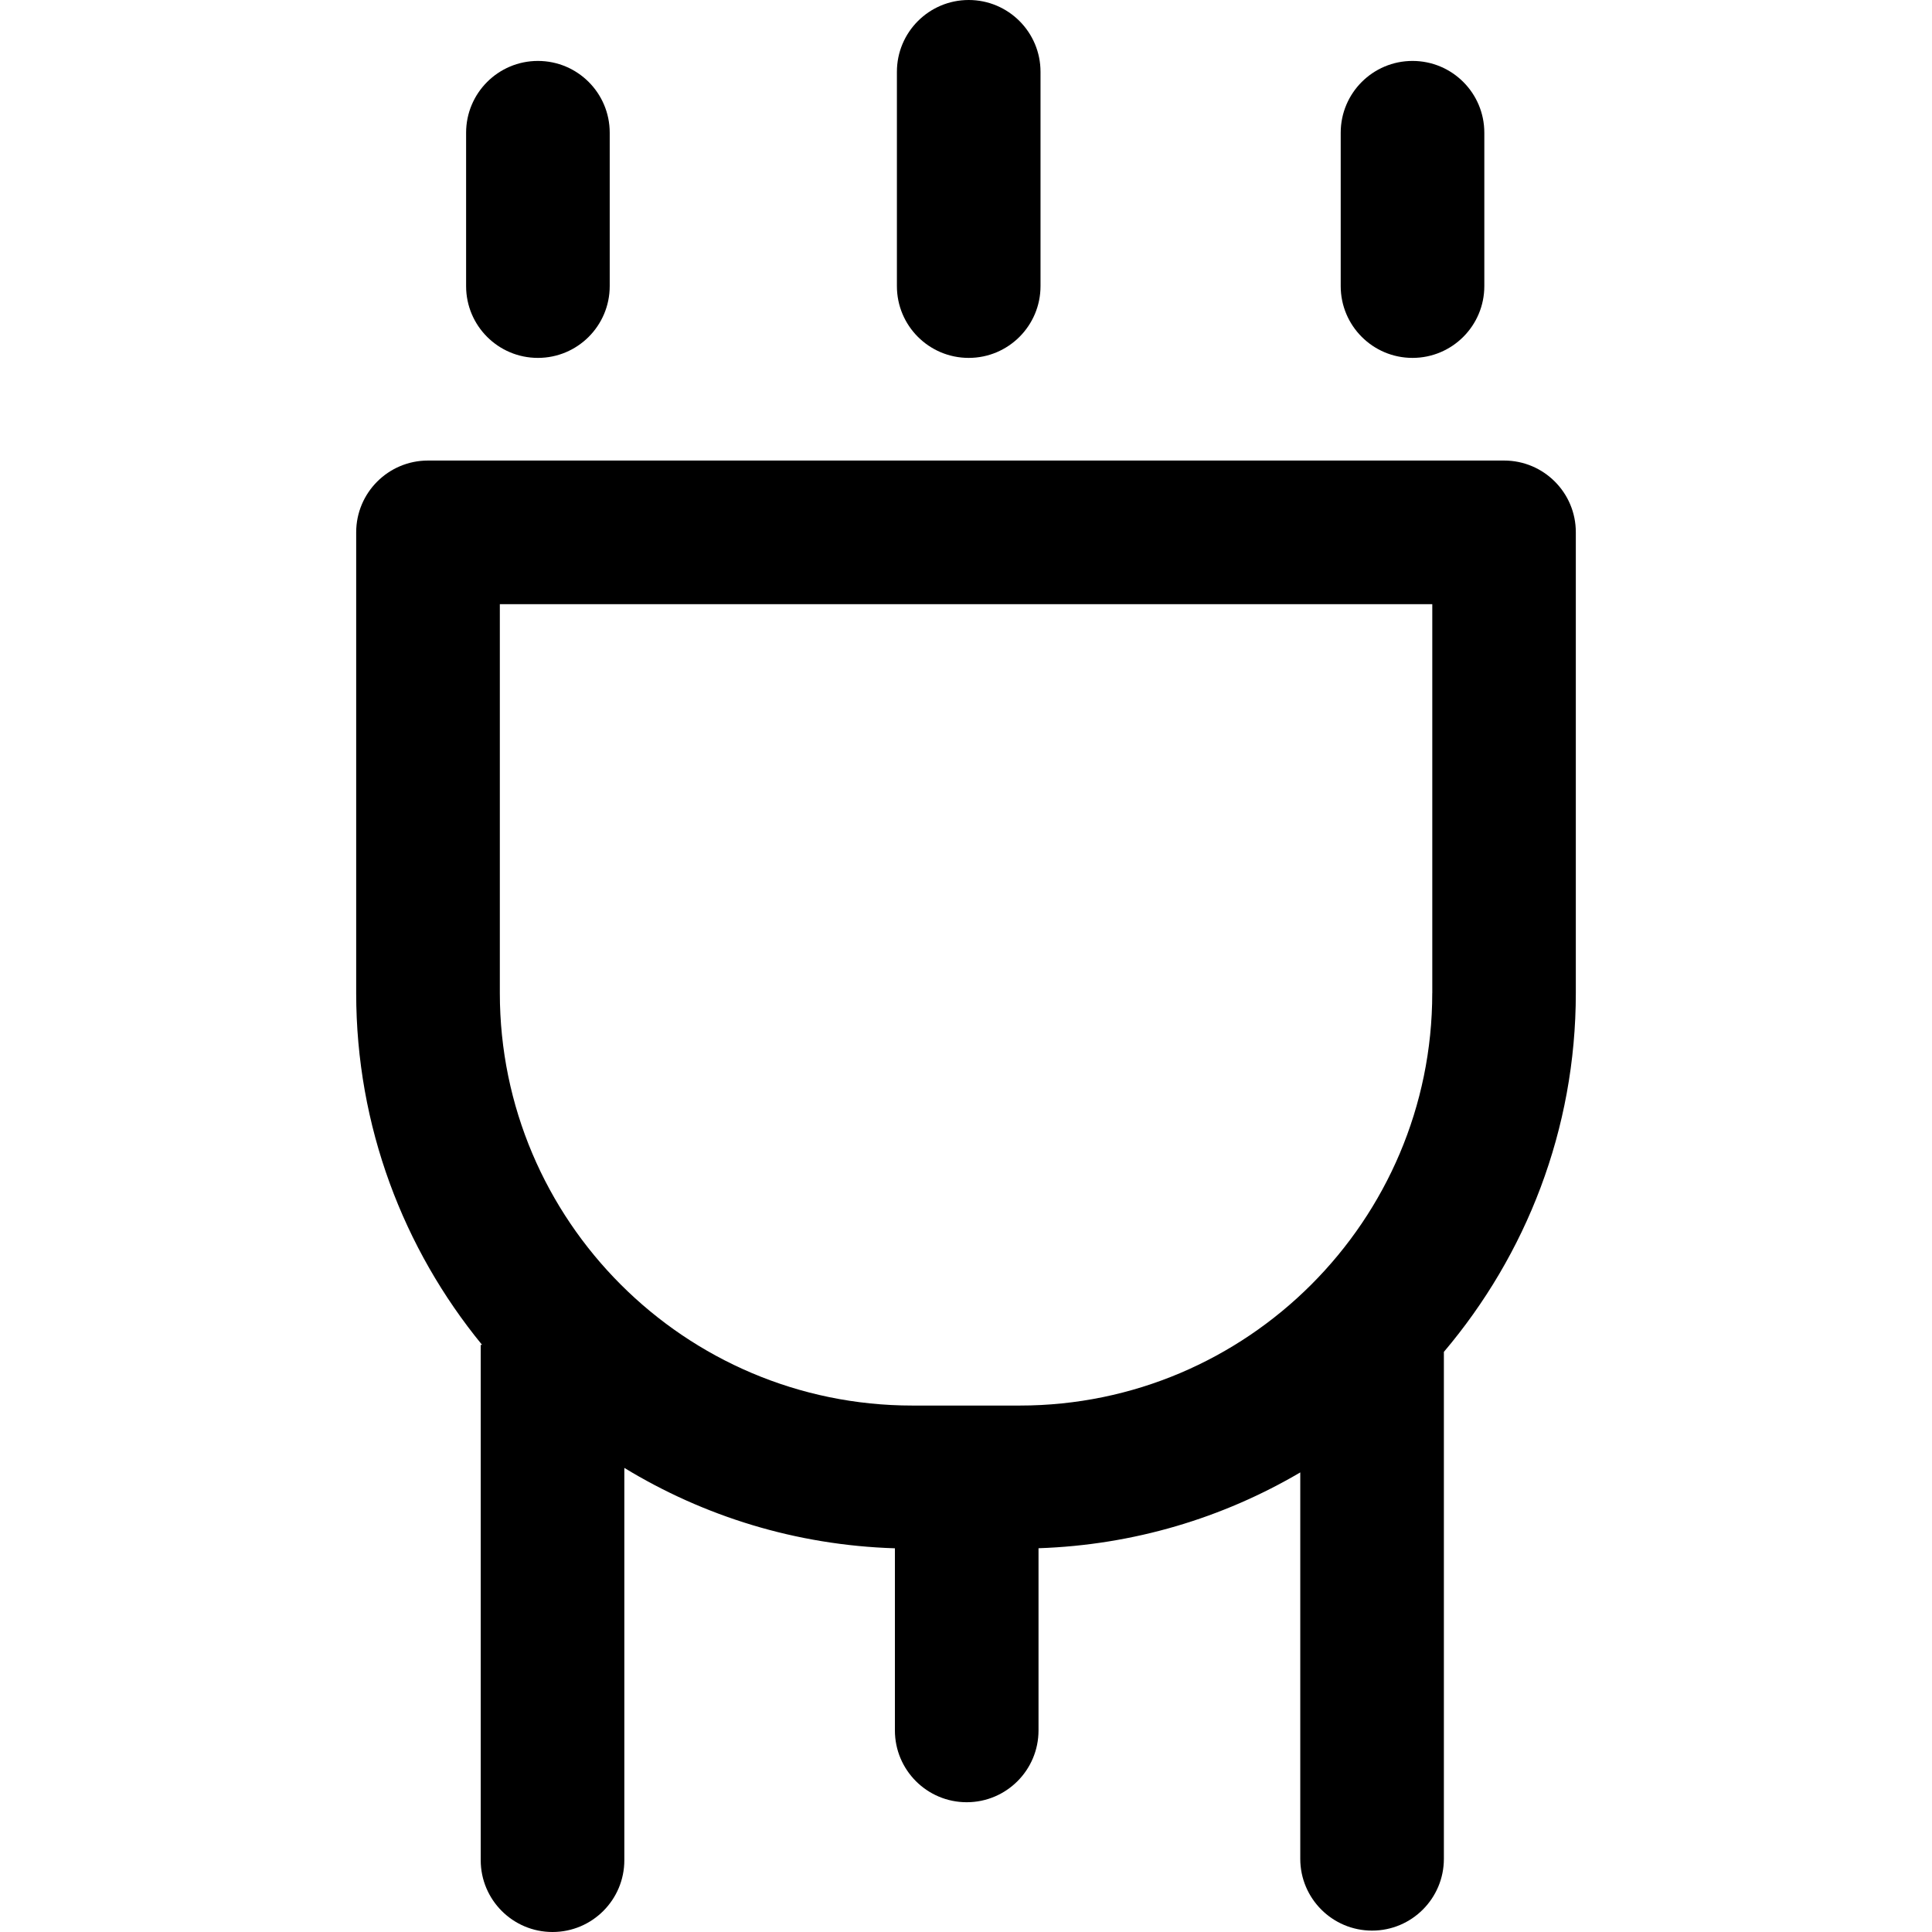 <?xml version="1.0" encoding="iso-8859-1"?>
<!-- Generator: Adobe Illustrator 19.0.0, SVG Export Plug-In . SVG Version: 6.00 Build 0)  -->
<svg version="1.1" id="Layer_1" xmlns="http://www.w3.org/2000/svg" xmlns:xlink="http://www.w3.org/1999/xlink" x="0px" y="0px"
	 viewBox="0 0 301.851 301.851" style="enable-background:new 0 0 301.851 301.851;" xml:space="preserve">
<g>
	<g>
		<g>
			<path d="M234.997,71.954H66.868c-6.195,0-11.219,5.024-11.219,11.219v71.97c0,20.842,7.389,39.985,19.671,54.975h-0.213v80.514
				c0,6.196,5.024,11.219,11.219,11.219s11.219-5.024,11.219-11.219v-61.29c12.413,7.558,26.825,12.08,42.273,12.56v28.455
				c0,6.195,5.024,11.219,11.219,11.219s11.219-5.024,11.219-11.219v-28.465c14.887-0.501,28.809-4.741,40.895-11.846v60.369
				c0,6.195,5.024,11.219,11.219,11.219s11.219-5.024,11.219-11.219v-79.201c12.832-15.148,20.614-34.705,20.614-56.065v-71.97
				C246.216,76.983,241.191,71.954,234.997,71.954z M223.777,155.149h-0.005c0,35.533-28.912,64.451-64.445,64.451h-16.783
				c-35.538,0-64.451-28.912-64.451-64.451V94.398h145.684V155.149z"/>
			<path d="M151.349,55.917c6.195,0,11.219-5.024,11.219-11.219V11.219C162.568,5.024,157.545,0,151.349,0
				c-6.195,0-11.219,5.024-11.219,11.219v33.473C140.123,50.894,145.148,55.917,151.349,55.917z"/>
			<path d="M220.688,55.917c6.195,0,11.219-5.024,11.219-11.219V20.739c0-6.201-5.024-11.219-11.219-11.219
				c-6.196,0-11.219,5.024-11.219,11.219v23.954C209.467,50.894,214.492,55.917,220.688,55.917z"/>
			<path d="M84.042,55.917c6.195,0,11.219-5.024,11.219-11.219V20.739c0-6.201-5.024-11.219-11.219-11.219
				s-11.219,5.024-11.219,11.219v23.954C72.818,50.894,77.842,55.917,84.042,55.917z"/>
		</g>
	</g>
</g>
<g>
</g>
<g>
</g>
<g>
</g>
<g>
</g>
<g>
</g>
<g>
</g>
<g>
</g>
<g>
</g>
<g>
</g>
<g>
</g>
<g>
</g>
<g>
</g>
<g>
</g>
<g>
</g>
<g>
</g>
</svg>
